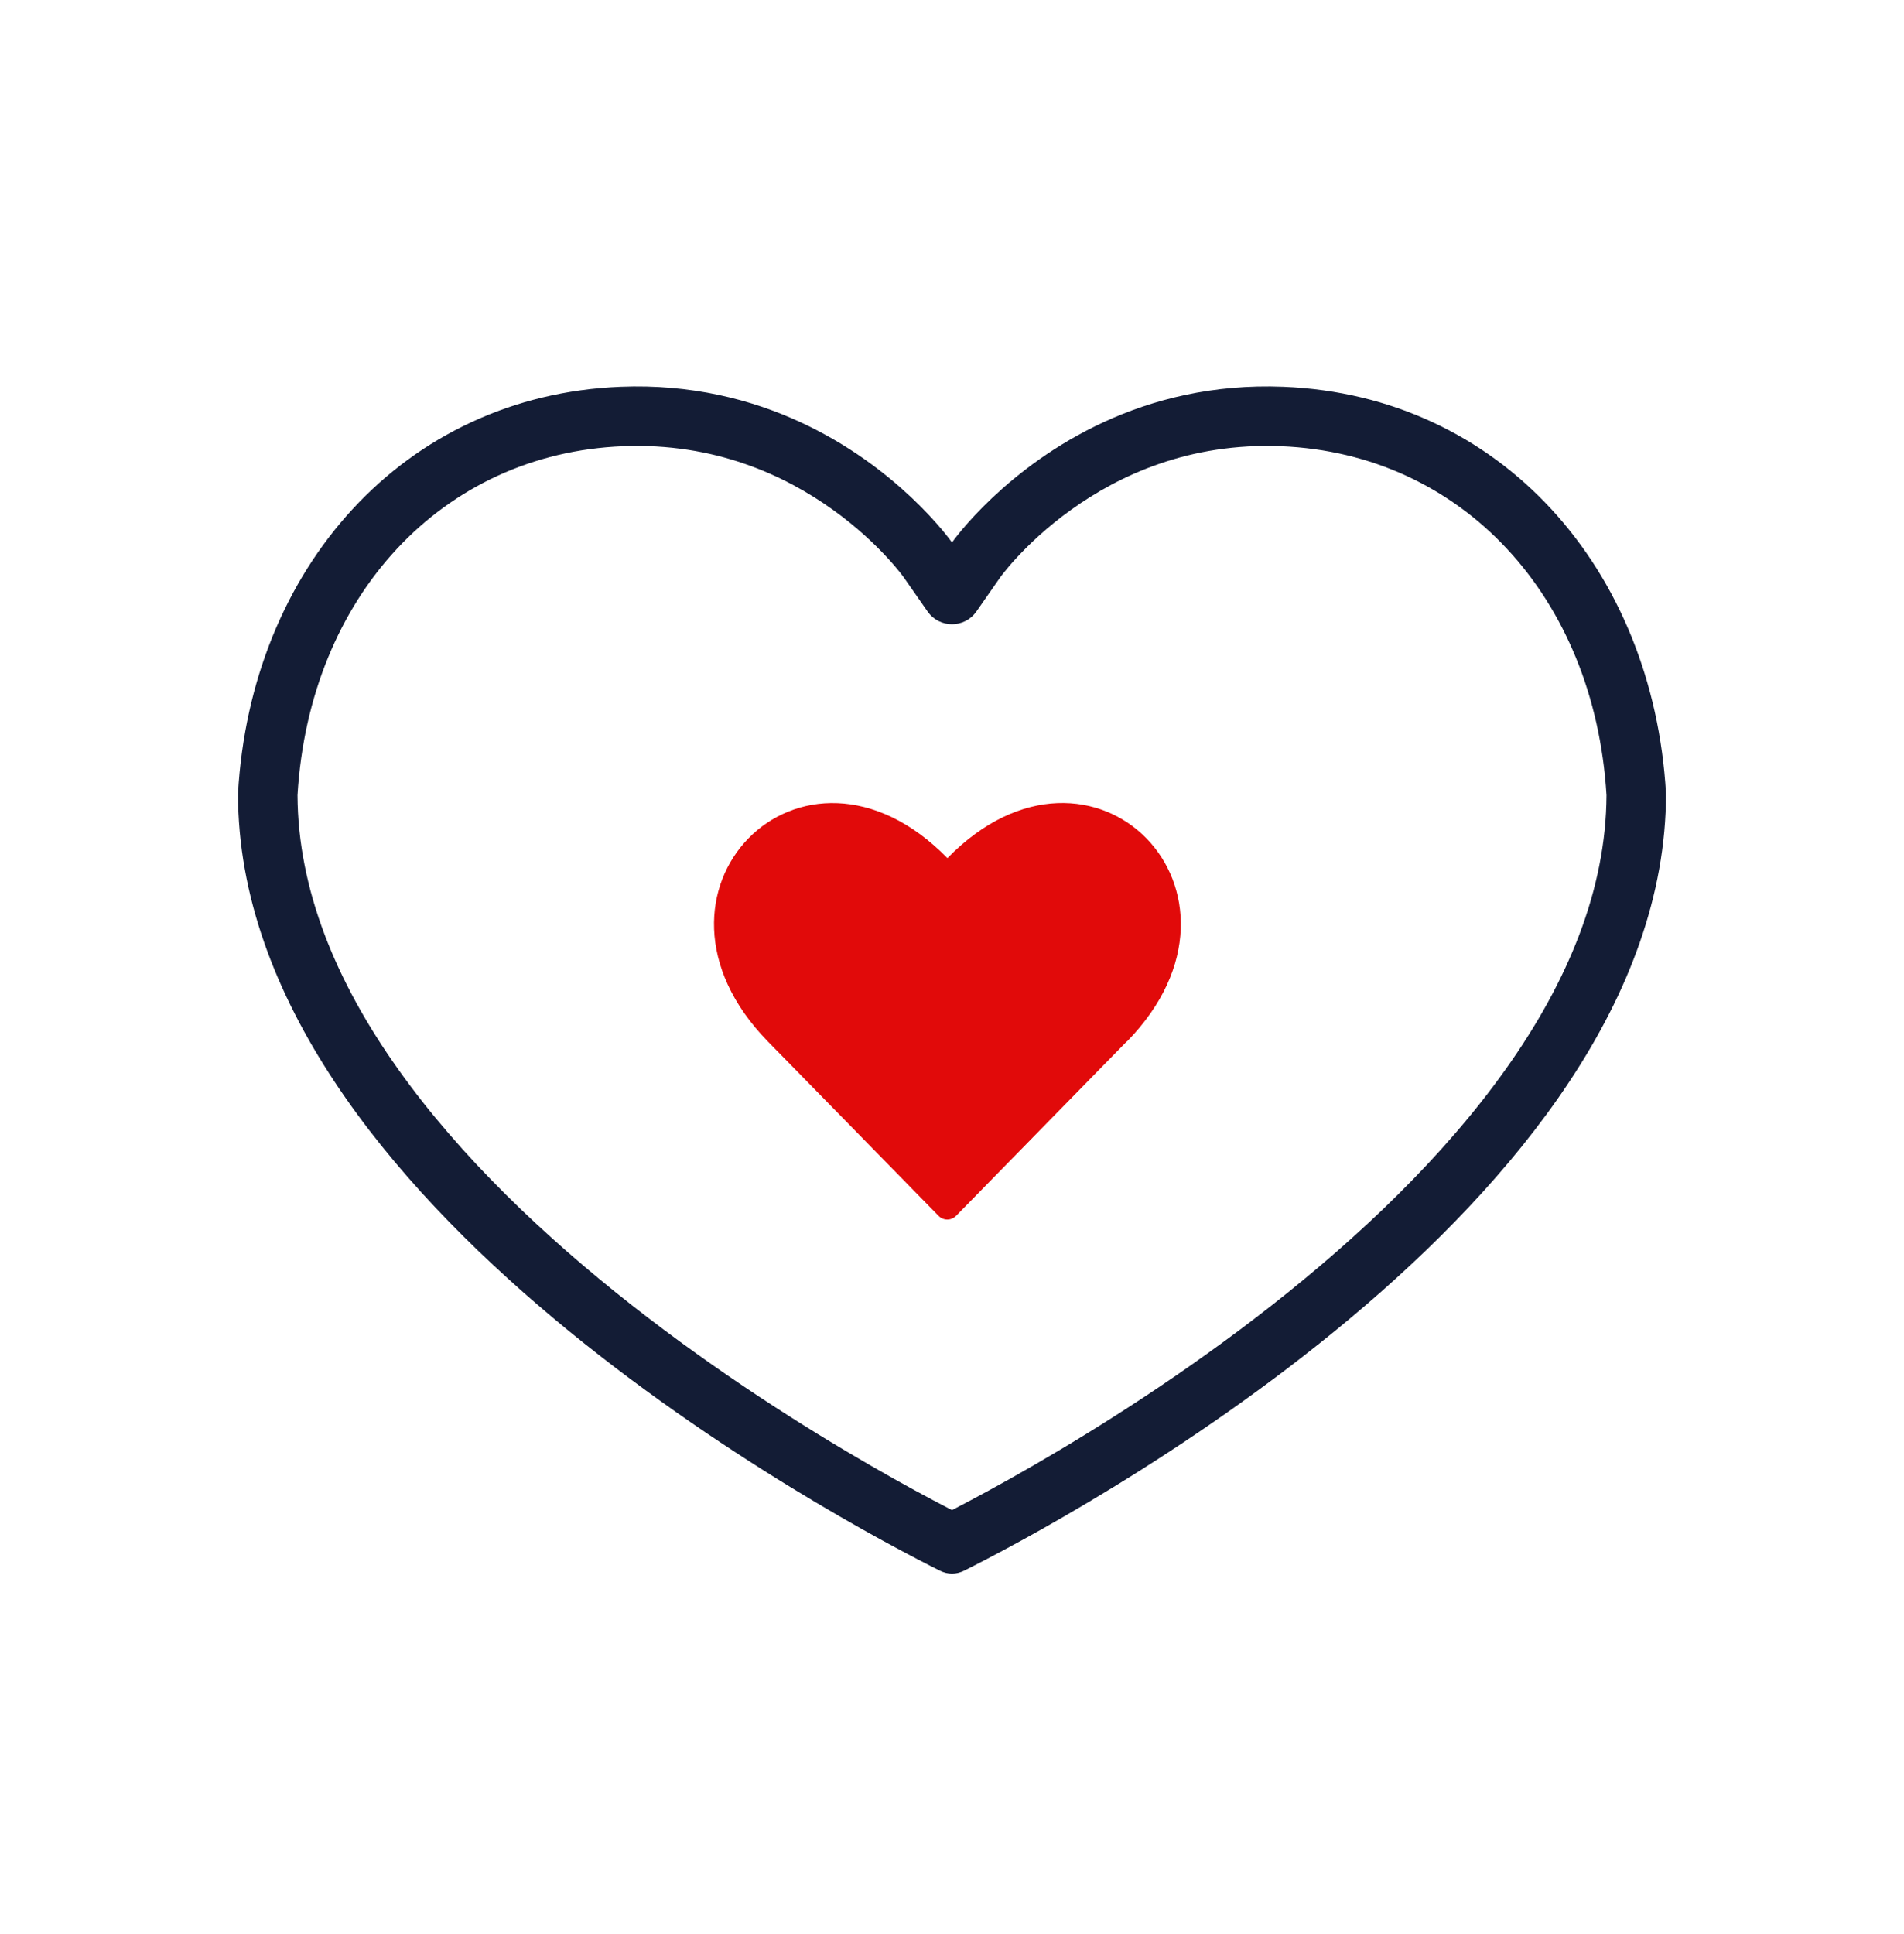 <svg width="64" height="65" viewBox="0 0 64 65" fill="none" xmlns="http://www.w3.org/2000/svg">
<path fill-rule="evenodd" clip-rule="evenodd" d="M43.061 14.997C39.973 14.873 37.617 15.975 36.006 17.131C35.197 17.711 34.587 18.298 34.184 18.733C33.983 18.949 33.836 19.126 33.745 19.241C33.699 19.298 33.667 19.34 33.649 19.364L33.633 19.386L32.819 20.552C32.421 21.122 31.577 21.121 31.179 20.551L30.365 19.385M30.365 19.385L30.349 19.364C30.332 19.34 30.3 19.298 30.254 19.24C30.163 19.125 30.016 18.949 29.815 18.732C29.413 18.297 28.802 17.71 27.994 17.131C26.383 15.976 24.027 14.873 20.937 14.997C14.864 15.241 10.402 20.04 10 26.724C10.015 29.896 11.293 32.992 13.381 35.932C15.48 38.889 18.322 41.576 21.235 43.863C24.139 46.143 27.055 47.979 29.25 49.246C30.345 49.879 31.255 50.366 31.888 50.694C31.926 50.714 31.963 50.733 31.999 50.751C32.035 50.733 32.072 50.714 32.11 50.694C32.743 50.366 33.653 49.877 34.749 49.244C36.944 47.975 39.86 46.138 42.764 43.857C45.678 41.569 48.52 38.881 50.619 35.925C52.707 32.985 53.985 29.892 54 26.725C53.593 20.039 49.133 15.241 43.061 14.997M56 26.669C56 40.449 35.576 51.202 32.41 52.786C32.142 52.92 31.858 52.92 31.589 52.786C28.423 51.204 8 40.464 8 26.669C8.428 19.102 13.57 13.291 20.857 12.999C25.626 12.807 28.926 15.109 30.637 16.722C31.539 17.573 32 18.232 32 18.232C32 18.232 32.46 17.573 33.362 16.723C35.074 15.11 38.375 12.807 43.141 12.999C50.428 13.291 55.567 19.102 56 26.669Z" fill="#131C35"/>
<path d="M37.872 35.004L32.139 40.861C31.974 41.03 31.708 41.03 31.546 40.861L25.813 35.004C20.92 30.004 26.953 23.844 31.846 28.84C36.74 23.84 42.77 30.004 37.88 35.004H37.872Z" fill="#E10A0A"/>
</svg>
